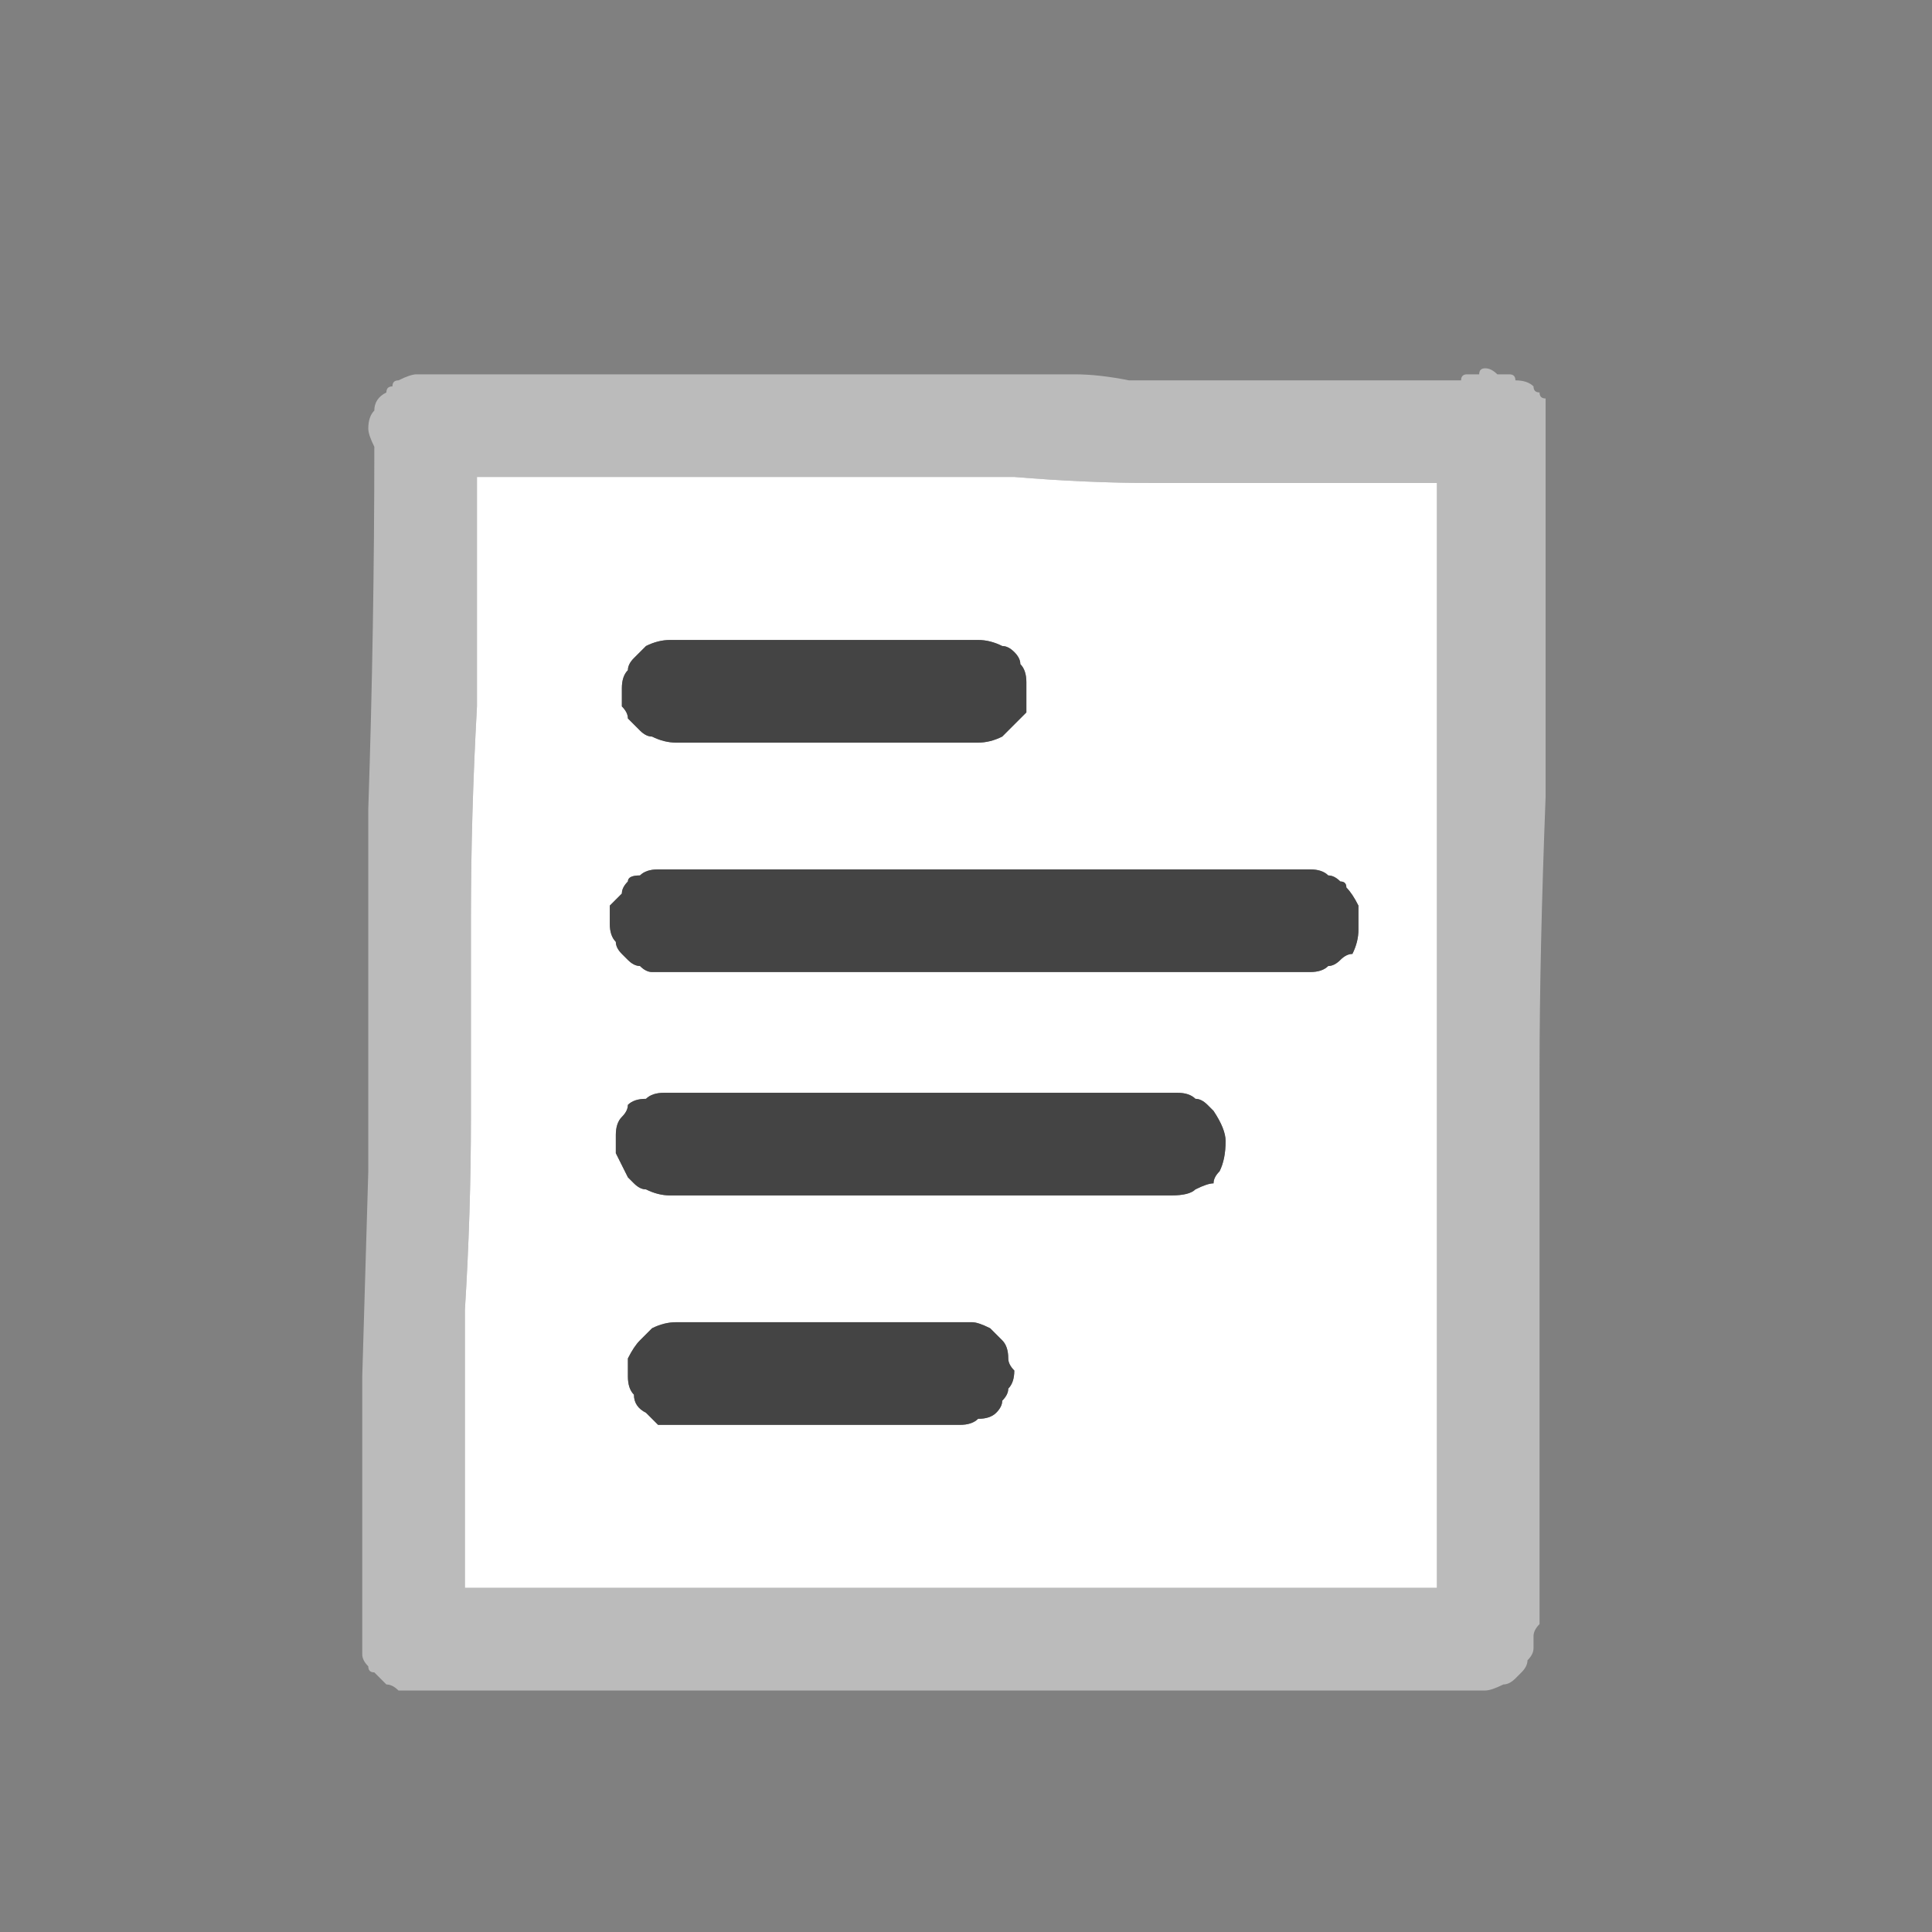 <svg xmlns="http://www.w3.org/2000/svg" height="16" width="16">
  <rect width="100%" height="100%" fill="#808080" stroke="none"/>
  <defs />
  <g>
    <path d="M3.4 14 Q3.35 14 3.3 14 3.25 13.95 3.2 13.95 3.15 13.9 3.1 13.85 3.05 13.85 3.05 13.8 3 13.75 3 13.7 3 13.65 3 13.55 3 13.45 3 13.35 3 13.25 3 13.1 3 12.25 3 11.4 L3.05 9.7 3.05 6.7 Q3.1 5.2 3.1 3.7 3.1 3.7 3.1 3.7 3.05 3.6 3.05 3.55 3.05 3.45 3.1 3.4 3.1 3.3 3.2 3.25 3.2 3.2 3.25 3.2 3.25 3.15 3.3 3.15 3.4 3.1 3.45 3.1 L3.5 3.1 Q3.5 3.1 3.5 3.1 L3.55 3.1 3.6 3.1 Q4.2 3.1 4.85 3.1 5.5 3.1 6.1 3.1 6.7 3.1 7.3 3.1 7.85 3.1 8.45 3.1 8.65 3.1 8.9 3.1 9.1 3.1 9.35 3.15 9.55 3.15 9.75 3.15 10 3.15 10.2 3.15 10.4 3.15 10.55 3.15 10.75 3.15 10.95 3.15 11.1 3.15 11.3 3.15 11.5 3.15 11.7 3.15 11.8 3.15 11.9 3.15 12 3.15 12.1 3.15 12.1 3.1 12.15 3.1 12.2 3.1 12.2 3.1 12.2 3.1 12.2 3.1 12.2 3.1 12.2 3.1 12.25 3.1 12.25 3.1 12.25 3.05 12.3 3.05 12.35 3.05 12.4 3.1 12.45 3.1 12.5 3.1 12.55 3.1 12.55 3.15 12.65 3.15 12.7 3.2 12.7 3.25 12.75 3.25 12.75 3.3 12.8 3.3 L12.8 3.6 12.8 4.35 Q12.8 5.35 12.8 6.6 12.75 7.9 12.75 8.85 L12.75 9.6 12.75 9.85 Q12.75 10.75 12.75 11.6 12.75 12.5 12.75 13.35 12.75 13.4 12.75 13.45 12.7 13.5 12.7 13.55 12.7 13.6 12.7 13.65 12.7 13.7 12.65 13.75 12.65 13.8 12.6 13.85 12.55 13.9 12.55 13.9 12.5 13.95 12.45 13.95 12.35 14 12.3 14 L3.5 14 Q3.5 14 3.45 14 3.45 14 3.4 14 M3.85 13.15 L11.9 13.15 11.9 4 11.3 4 Q11.05 4 10.75 4 10.15 4 9.55 4 9 4 8.4 3.95 7.75 3.95 7.1 3.95 6.45 3.95 5.85 3.95 5.35 3.95 4.9 3.95 4.4 3.95 3.95 3.95 L3.95 4 3.95 4.05 3.95 5.85 Q3.9 6.75 3.9 7.6 3.9 8.45 3.9 9.25 3.9 10.05 3.85 10.85 3.85 11.3 3.85 11.75 3.85 12.2 3.85 12.65 3.85 12.75 3.85 12.9 3.85 13 3.85 13.15" fill="#BBBBBB" stroke="none" />
    <path d="M3.85 13.15 Q3.85 13 3.85 12.9 3.85 12.75 3.85 12.65 3.85 12.2 3.85 11.75 3.85 11.3 3.85 10.85 3.9 10.05 3.9 9.25 3.9 8.45 3.9 7.6 3.9 6.75 3.95 5.85 L3.95 4.05 3.95 4 3.95 3.95 Q4.4 3.95 4.9 3.95 5.35 3.95 5.85 3.95 6.45 3.95 7.1 3.95 7.75 3.95 8.4 3.95 9 4 9.55 4 10.15 4 10.75 4 11.05 4 11.3 4 L11.9 4 11.9 13.15 3.85 13.15 M5.45 7.2 Q5.45 7.2 5.45 7.2 5.35 7.2 5.3 7.25 5.2 7.25 5.2 7.3 5.15 7.35 5.15 7.4 5.1 7.45 5.05 7.5 5.05 7.6 5.05 7.65 5.05 7.75 5.1 7.8 5.1 7.85 5.15 7.9 5.15 7.9 5.2 7.95 5.25 8 5.3 8 5.35 8.05 5.4 8.05 5.45 8.05 5.55 8.05 5.6 8.05 5.7 8.05 L10.85 8.05 Q10.95 8.05 11 8 11.05 8 11.1 7.95 11.15 7.9 11.2 7.9 11.25 7.8 11.25 7.7 11.25 7.6 11.25 7.5 11.2 7.4 11.15 7.35 11.15 7.3 11.1 7.3 11.05 7.25 11 7.25 10.95 7.2 10.85 7.2 10.7 7.2 10.6 7.2 10.5 7.2 10.4 7.2 L5.5 7.2 Q5.5 7.2 5.45 7.2 M5.55 9.05 Q5.55 9.05 5.5 9.05 5.4 9.05 5.35 9.1 5.25 9.1 5.2 9.15 5.2 9.2 5.15 9.25 5.1 9.3 5.1 9.4 5.1 9.5 5.1 9.55 5.15 9.65 5.2 9.75 5.2 9.75 5.25 9.8 5.3 9.85 5.35 9.85 5.45 9.9 5.55 9.9 L9.7 9.9 Q9.85 9.9 9.9 9.85 10 9.8 10.05 9.8 10.05 9.75 10.1 9.7 10.15 9.6 10.15 9.45 10.15 9.35 10.05 9.2 10.05 9.2 10 9.15 9.95 9.1 9.9 9.1 9.85 9.05 9.75 9.05 9.6 9.05 9.5 9.05 9.35 9.05 9.25 9.05 L5.55 9.05 Q5.55 9.05 5.55 9.05 M5.65 10.95 L5.6 10.95 Q5.5 10.95 5.4 11 5.35 11.05 5.3 11.1 5.25 11.15 5.2 11.25 5.2 11.3 5.2 11.4 5.2 11.5 5.25 11.55 5.25 11.65 5.35 11.7 5.4 11.75 5.45 11.8 5.55 11.8 5.65 11.8 L7.95 11.8 Q8.05 11.8 8.1 11.75 8.2 11.75 8.25 11.7 8.3 11.65 8.3 11.6 8.35 11.55 8.35 11.5 8.4 11.45 8.4 11.35 8.35 11.3 8.35 11.25 8.35 11.15 8.3 11.1 8.25 11.05 8.2 11 8.1 10.95 8.05 10.95 8 10.95 7.9 10.95 L5.65 10.95 Q5.65 10.95 5.65 10.95 M5.55 5.3 Q5.45 5.3 5.35 5.35 5.3 5.4 5.25 5.45 5.2 5.5 5.2 5.55 5.15 5.6 5.15 5.7 5.15 5.75 5.15 5.85 5.2 5.9 5.2 5.95 5.25 6 5.3 6.05 5.35 6.1 5.4 6.1 5.5 6.15 5.6 6.15 L8.1 6.15 Q8.2 6.15 8.3 6.1 8.35 6.05 8.4 6 8.45 5.95 8.5 5.9 8.5 5.8 8.5 5.75 8.5 5.7 8.5 5.65 8.5 5.55 8.45 5.5 8.45 5.45 8.4 5.4 8.35 5.35 8.3 5.35 8.2 5.3 8.1 5.3 8.05 5.3 8 5.3 7.95 5.3 7.9 5.3 L5.6 5.3 Q5.6 5.3 5.55 5.3" fill="#FFFFFF" stroke="none" />
    <path d="M5.55 5.3 Q5.6 5.3 5.6 5.3 L7.9 5.3 Q7.95 5.3 8 5.3 8.05 5.3 8.1 5.3 8.2 5.3 8.3 5.35 8.35 5.35 8.4 5.4 8.45 5.45 8.45 5.5 8.5 5.55 8.5 5.65 8.5 5.7 8.5 5.75 8.5 5.8 8.5 5.9 8.45 5.95 8.4 6 8.35 6.05 8.3 6.1 8.2 6.15 8.1 6.15 L5.6 6.15 Q5.5 6.15 5.4 6.1 5.35 6.1 5.3 6.05 5.25 6 5.2 5.95 5.2 5.9 5.15 5.85 5.15 5.75 5.15 5.7 5.15 5.6 5.2 5.55 5.2 5.5 5.25 5.45 5.3 5.4 5.35 5.35 5.45 5.3 5.55 5.3 M5.65 10.95 Q5.65 10.95 5.65 10.95 L7.9 10.95 Q8 10.95 8.05 10.95 8.1 10.95 8.2 11 8.25 11.05 8.3 11.1 8.35 11.15 8.35 11.25 8.35 11.3 8.4 11.35 8.4 11.45 8.35 11.5 8.35 11.55 8.3 11.6 8.3 11.65 8.25 11.7 8.2 11.75 8.1 11.75 8.05 11.8 7.95 11.8 L5.65 11.8 Q5.55 11.8 5.45 11.8 5.4 11.75 5.35 11.7 5.25 11.65 5.25 11.55 5.2 11.5 5.2 11.4 5.2 11.3 5.2 11.25 5.25 11.15 5.3 11.1 5.35 11.05 5.4 11 5.5 10.95 5.6 10.95 L5.65 10.95 M5.55 9.05 Q5.55 9.05 5.55 9.05 L9.25 9.05 Q9.35 9.05 9.5 9.05 9.6 9.05 9.75 9.05 9.85 9.05 9.9 9.1 9.95 9.1 10 9.15 10.05 9.2 10.05 9.2 10.15 9.35 10.15 9.45 10.15 9.6 10.1 9.7 10.05 9.75 10.05 9.8 10 9.8 9.9 9.85 9.85 9.9 9.7 9.9 L5.55 9.9 Q5.45 9.9 5.35 9.85 5.3 9.85 5.25 9.8 5.2 9.75 5.2 9.75 5.15 9.65 5.1 9.55 5.1 9.5 5.1 9.4 5.1 9.3 5.15 9.25 5.2 9.2 5.2 9.15 5.25 9.1 5.35 9.1 5.4 9.05 5.5 9.05 5.55 9.05 5.55 9.05 M5.45 7.2 Q5.5 7.2 5.5 7.2 L10.4 7.2 Q10.5 7.2 10.6 7.2 10.7 7.2 10.85 7.2 10.95 7.2 11 7.25 11.05 7.25 11.1 7.3 11.15 7.3 11.15 7.35 11.2 7.4 11.25 7.5 11.25 7.6 11.25 7.7 11.25 7.8 11.2 7.9 11.15 7.9 11.1 7.95 11.05 8 11 8 10.95 8.05 10.85 8.05 L5.7 8.05 Q5.6 8.05 5.55 8.05 5.45 8.05 5.4 8.05 5.35 8.05 5.3 8 5.25 8 5.2 7.95 5.15 7.9 5.15 7.9 5.1 7.85 5.1 7.8 5.05 7.75 5.05 7.65 5.05 7.6 5.05 7.5 5.1 7.45 5.15 7.4 5.15 7.35 5.2 7.3 5.2 7.25 5.3 7.25 5.35 7.2 5.45 7.2 5.45 7.2 5.45 7.2" fill="#444444" stroke="none" />
  </g>
</svg>